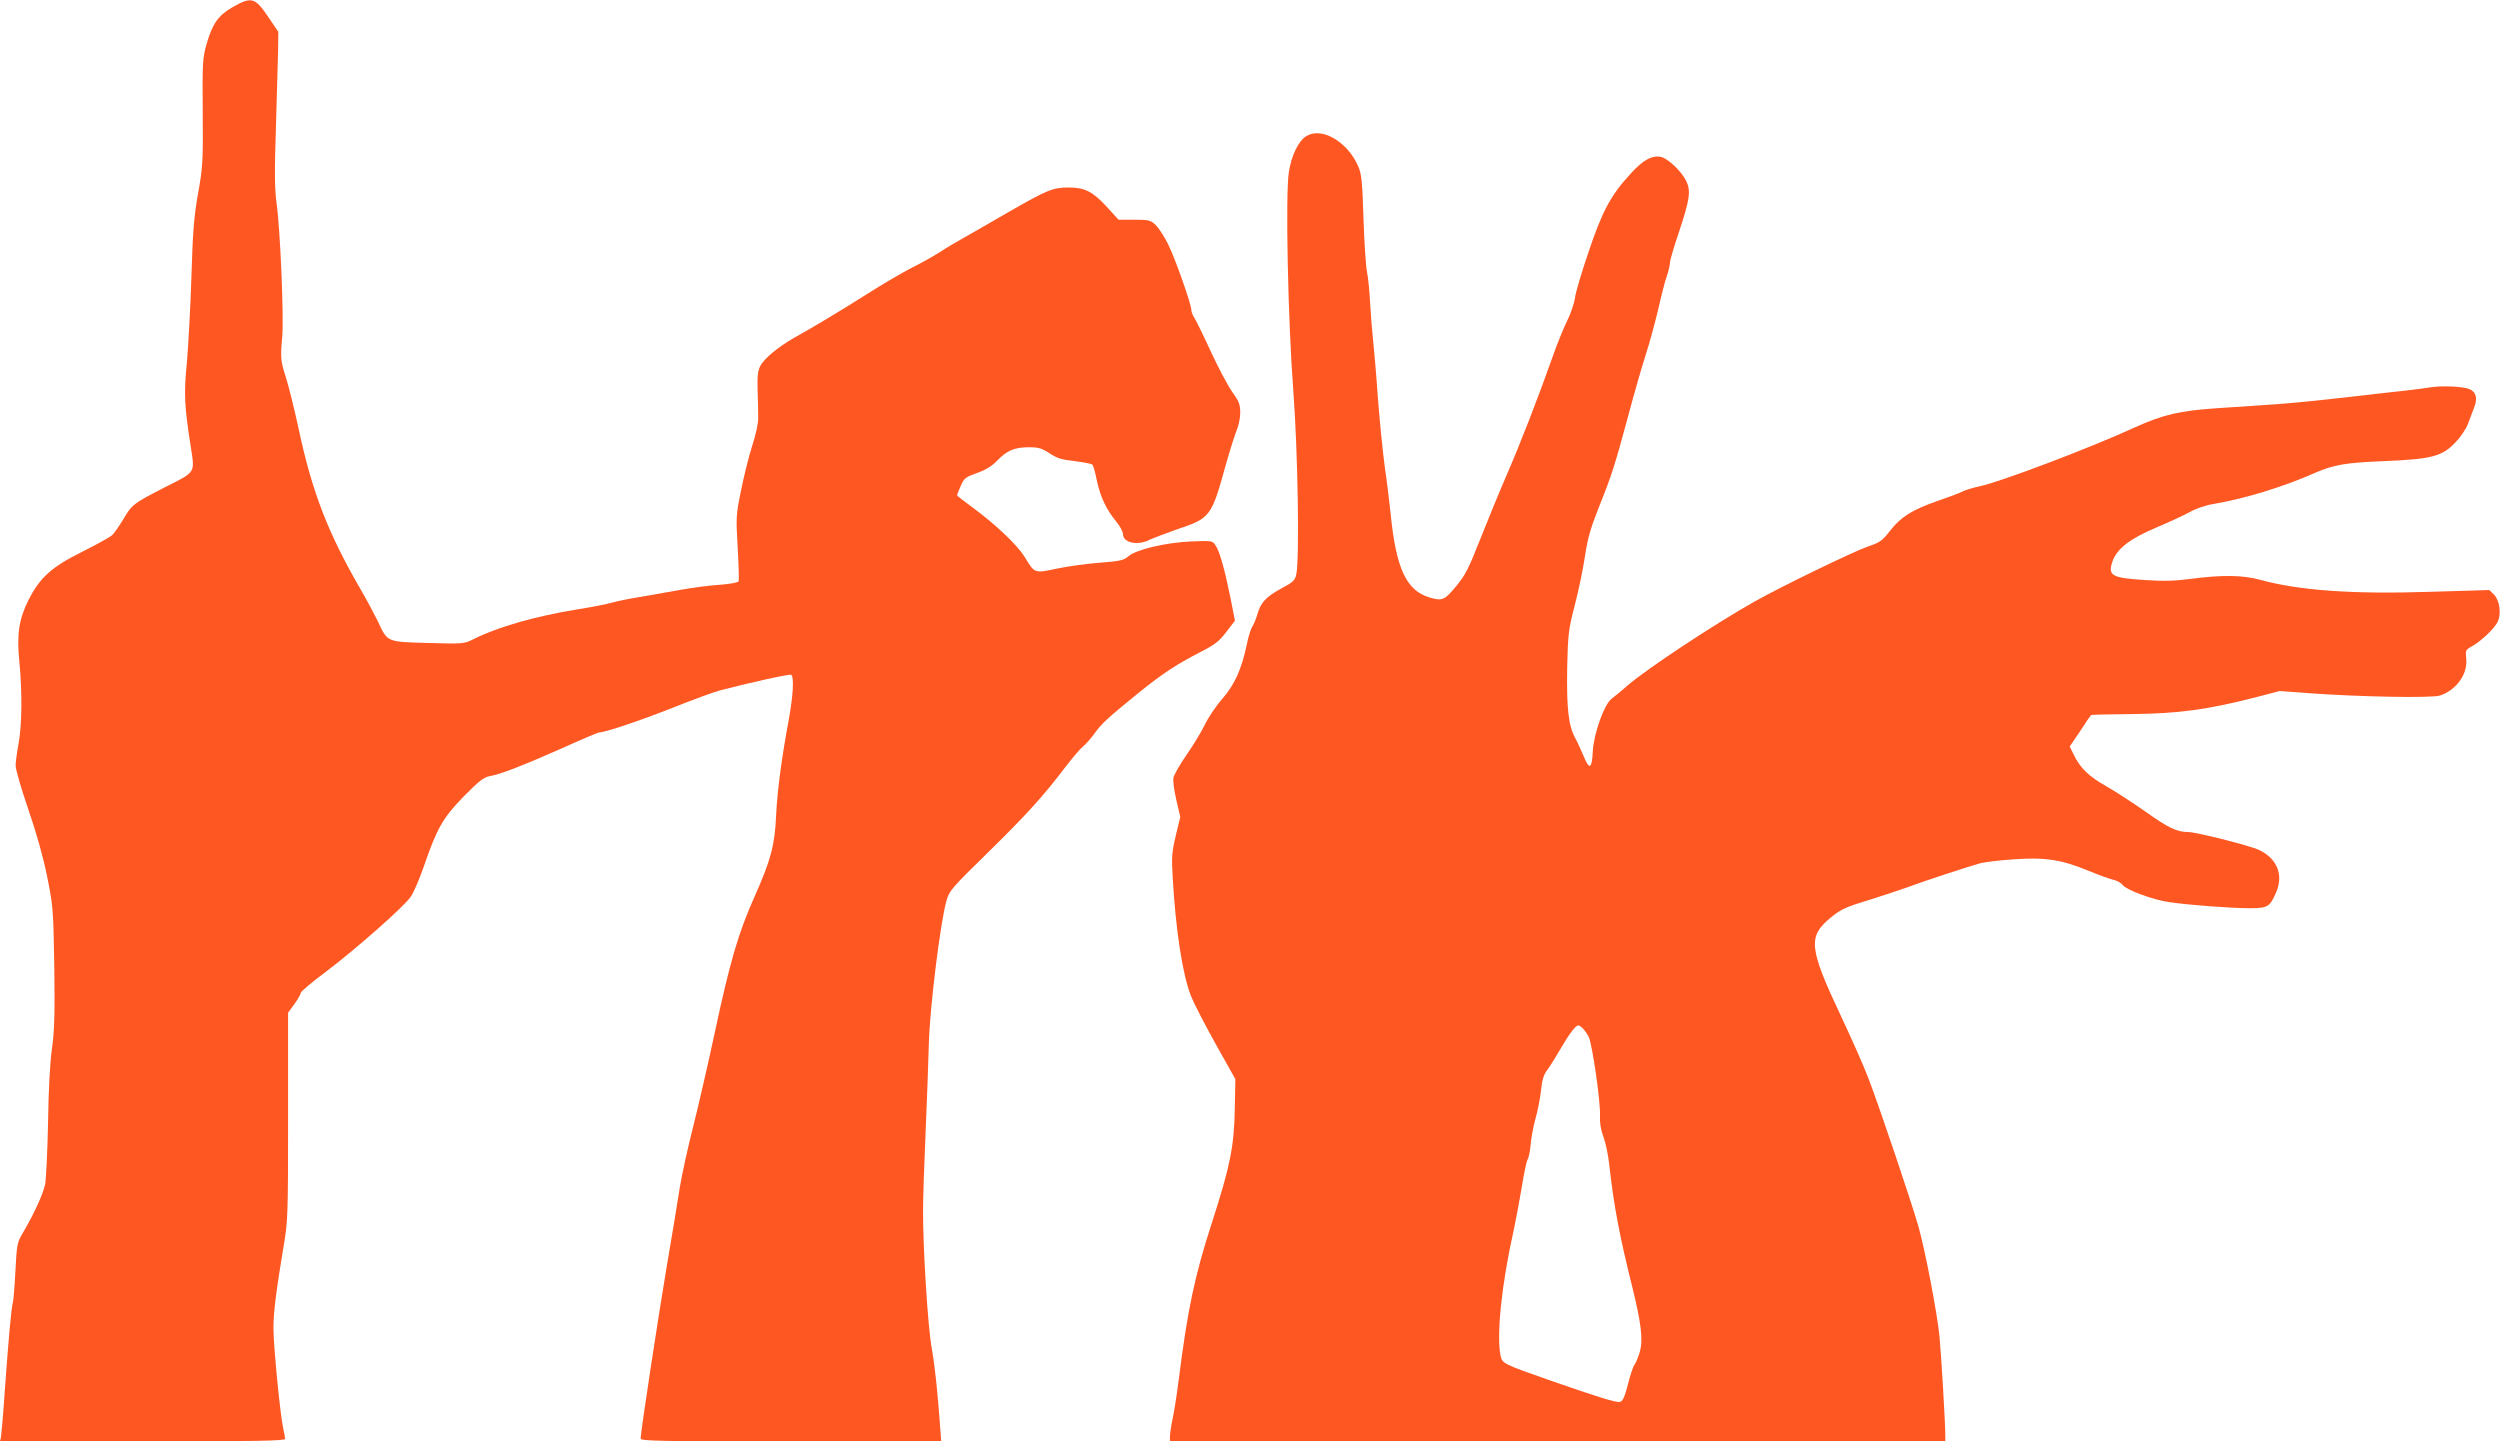 <?xml version="1.0" standalone="no"?>
<!DOCTYPE svg PUBLIC "-//W3C//DTD SVG 20010904//EN"
 "http://www.w3.org/TR/2001/REC-SVG-20010904/DTD/svg10.dtd">
<svg version="1.0" xmlns="http://www.w3.org/2000/svg"
 width="1280pt" height="738pt" viewBox="0 0 1280 738"
 preserveAspectRatio="xMidYMid meet">
<g transform="translate(0,738) scale(0.1,-0.1)"
fill="#ff5722" stroke="none">
<path d="M1192 7344 c-75 -43 -104 -84 -135 -192 -20 -71 -21 -96 -19 -348 2
-254 0 -281 -24 -415 -21 -119 -27 -193 -34 -429 -5 -157 -16 -352 -23 -435
-16 -160 -13 -223 19 -428 22 -143 30 -130 -136 -214 -158 -81 -165 -87 -209
-162 -22 -36 -47 -73 -58 -82 -10 -9 -78 -47 -152 -84 -157 -78 -216 -131
-275 -247 -49 -97 -61 -176 -47 -315 15 -150 14 -328 -4 -420 -8 -43 -15 -94
-15 -113 0 -19 29 -119 64 -221 41 -119 77 -245 97 -345 31 -154 32 -169 37
-463 3 -244 1 -326 -12 -420 -10 -72 -18 -215 -20 -381 -3 -146 -10 -287 -15
-315 -12 -52 -57 -150 -112 -244 -31 -51 -33 -60 -40 -198 -4 -79 -10 -151
-13 -161 -8 -25 -23 -196 -41 -447 -8 -121 -18 -230 -20 -243 l-5 -22 730 0
c577 0 730 3 730 13 0 6 -5 31 -10 54 -15 65 -50 423 -50 513 0 82 14 191 53
425 21 122 22 161 22 660 l0 530 33 45 c17 24 32 50 32 57 0 6 60 57 133 111
145 110 387 322 428 378 15 19 45 89 68 155 68 198 98 251 205 361 78 79 102
98 133 104 54 9 172 55 375 145 97 44 181 79 186 79 30 0 211 61 373 125 103
41 213 82 245 90 157 41 356 85 365 80 15 -10 10 -104 -11 -221 -38 -205 -60
-369 -66 -494 -7 -157 -26 -230 -109 -417 -84 -187 -127 -334 -205 -698 -34
-159 -84 -377 -111 -483 -27 -106 -58 -248 -69 -315 -10 -67 -39 -241 -64
-387 -43 -254 -136 -863 -136 -895 0 -13 89 -15 770 -15 l769 0 -5 68 c-13
181 -27 317 -44 412 -20 111 -45 519 -44 705 0 61 6 238 13 395 7 157 14 366
17 465 6 188 59 615 90 724 14 50 29 67 211 245 197 193 288 293 401 443 34
44 73 90 88 102 14 11 41 42 59 67 35 50 71 82 230 211 117 94 186 140 310
204 75 38 98 56 134 104 l44 57 -23 117 c-30 147 -55 237 -76 268 -16 25 -18
25 -123 21 -133 -6 -281 -41 -322 -75 -26 -22 -43 -26 -147 -34 -64 -5 -163
-18 -219 -30 -119 -25 -115 -26 -167 60 -38 61 -147 165 -268 254 -43 31 -78
59 -78 61 0 2 8 24 19 48 17 40 24 45 83 66 45 16 77 36 104 64 50 52 89 68
162 68 49 0 66 -5 106 -31 37 -25 63 -33 129 -40 45 -6 85 -13 90 -18 5 -5 15
-41 23 -82 18 -84 48 -147 98 -208 20 -24 36 -54 36 -67 0 -43 76 -59 135 -28
17 8 82 33 145 55 167 56 173 64 246 329 21 74 46 153 55 175 10 22 19 63 19
91 0 44 -6 59 -42 109 -23 33 -72 126 -110 208 -37 81 -75 158 -83 170 -8 12
-15 29 -15 38 0 30 -82 263 -118 336 -19 40 -49 85 -64 100 -27 26 -36 28
-110 28 l-81 0 -61 67 c-71 77 -112 98 -194 98 -81 0 -110 -12 -307 -125 -93
-54 -199 -115 -235 -135 -36 -20 -90 -52 -120 -72 -30 -19 -93 -55 -140 -78
-47 -24 -150 -84 -230 -135 -146 -92 -267 -165 -373 -224 -81 -46 -154 -106
-174 -144 -13 -25 -16 -52 -14 -127 2 -52 3 -115 3 -140 1 -25 -13 -89 -31
-143 -17 -54 -43 -157 -57 -229 -26 -125 -26 -138 -17 -292 5 -88 7 -166 5
-172 -2 -6 -42 -14 -96 -18 -51 -3 -142 -15 -202 -26 -60 -11 -152 -27 -204
-36 -52 -8 -117 -21 -145 -29 -27 -8 -108 -24 -179 -35 -215 -35 -407 -90
-531 -152 -49 -25 -53 -25 -234 -20 -212 6 -206 3 -256 110 -15 31 -55 107
-90 167 -166 286 -247 497 -315 815 -23 107 -53 227 -66 267 -27 84 -29 100
-19 208 9 96 -10 552 -29 685 -10 74 -11 161 -3 395 5 165 10 341 11 391 l1
91 -48 71 c-71 106 -88 111 -185 56z"/>
<path d="M6688 6683 c-40 -25 -76 -99 -89 -184 -18 -112 -5 -755 23 -1124 23
-305 32 -858 15 -935 -6 -31 -16 -41 -77 -73 -78 -43 -105 -71 -122 -131 -6
-22 -18 -51 -26 -64 -8 -12 -21 -53 -28 -90 -27 -128 -62 -206 -125 -279 -33
-37 -73 -97 -90 -133 -17 -35 -59 -105 -94 -155 -34 -49 -65 -103 -67 -118 -3
-16 4 -67 15 -114 l20 -86 -23 -95 c-20 -84 -22 -111 -16 -211 15 -269 50
-500 94 -611 14 -36 71 -146 126 -245 l101 -180 -3 -155 c-3 -187 -24 -293
-117 -580 -88 -271 -125 -447 -170 -805 -9 -72 -23 -161 -31 -198 -8 -38 -14
-79 -14 -93 l0 -24 1985 0 1985 0 0 28 c0 69 -21 418 -30 512 -13 124 -71 427
-106 555 -34 121 -203 622 -258 765 -24 63 -87 205 -139 315 -165 350 -172
409 -56 505 52 43 76 55 192 90 72 23 161 52 197 65 79 30 320 109 375 124 22
7 99 16 172 21 163 12 248 -1 385 -58 53 -22 112 -43 130 -47 18 -4 39 -16 46
-26 17 -25 157 -77 239 -88 101 -15 316 -31 410 -31 93 0 104 6 136 79 40 91
7 175 -88 220 -48 22 -320 91 -362 91 -57 0 -103 22 -219 105 -66 46 -156 105
-201 130 -88 50 -132 92 -165 160 l-21 43 53 78 c28 44 54 81 56 83 2 2 99 4
216 5 234 3 378 22 628 86 l122 32 148 -11 c262 -19 631 -26 673 -12 84 28
143 111 134 189 -4 41 -3 45 26 61 44 23 116 90 134 125 21 41 12 111 -18 142
l-24 23 -300 -9 c-397 -13 -673 6 -875 62 -89 24 -195 25 -355 4 -81 -11 -141
-12 -230 -6 -171 11 -192 22 -171 90 21 68 89 121 226 179 69 29 148 66 175
81 28 16 80 34 120 40 158 27 350 85 518 159 96 42 158 52 352 60 245 10 298
24 366 95 28 29 56 71 65 96 9 25 23 62 31 82 20 47 11 82 -24 96 -34 14 -143
18 -198 9 -22 -4 -80 -11 -130 -17 -49 -5 -189 -21 -310 -35 -121 -14 -281
-30 -355 -35 -74 -5 -208 -14 -298 -20 -193 -13 -277 -33 -421 -98 -228 -105
-693 -281 -796 -302 -33 -7 -73 -19 -88 -27 -15 -8 -74 -30 -130 -49 -128 -45
-186 -81 -241 -153 -39 -50 -52 -59 -112 -79 -73 -25 -444 -205 -579 -281
-208 -117 -554 -346 -651 -430 -29 -25 -66 -56 -83 -69 -38 -29 -91 -178 -96
-270 -4 -87 -17 -95 -44 -30 -12 29 -32 74 -46 99 -35 66 -44 150 -41 359 4
173 6 194 39 322 20 76 43 189 52 250 13 89 28 141 70 248 67 166 81 211 151
469 30 113 70 253 89 311 19 58 48 164 65 236 16 71 36 150 45 173 8 24 15 53
15 65 0 12 20 81 45 154 57 171 64 216 37 268 -24 48 -91 111 -126 120 -45 11
-93 -14 -156 -84 -102 -110 -146 -192 -216 -400 -35 -103 -67 -209 -70 -237
-4 -27 -21 -79 -39 -115 -18 -36 -52 -119 -75 -185 -73 -207 -165 -444 -235
-605 -37 -85 -98 -234 -136 -330 -59 -150 -76 -184 -124 -242 -60 -72 -70 -76
-136 -57 -119 36 -171 148 -199 429 -6 58 -19 166 -30 240 -10 74 -26 232 -35
350 -8 118 -20 253 -25 300 -5 47 -12 132 -15 190 -3 58 -10 129 -16 158 -6
29 -14 153 -18 275 -6 193 -10 228 -28 268 -56 126 -187 200 -265 152z m1417
-4569 c8 -9 22 -28 29 -42 18 -36 61 -332 58 -403 -2 -37 4 -75 18 -111 11
-29 24 -92 29 -138 23 -209 53 -368 116 -620 48 -193 59 -282 40 -344 -8 -27
-20 -55 -26 -63 -7 -7 -22 -53 -34 -101 -19 -71 -27 -88 -43 -90 -20 -3 -111
25 -352 109 -243 85 -249 88 -257 128 -22 104 6 372 67 641 10 47 28 143 40
213 11 71 25 138 31 150 7 11 13 46 16 76 2 31 13 90 24 131 12 41 25 108 29
147 5 54 14 81 32 105 14 18 44 67 68 108 44 76 77 120 91 120 4 0 15 -7 24
-16z"/>
</g>
</svg>
